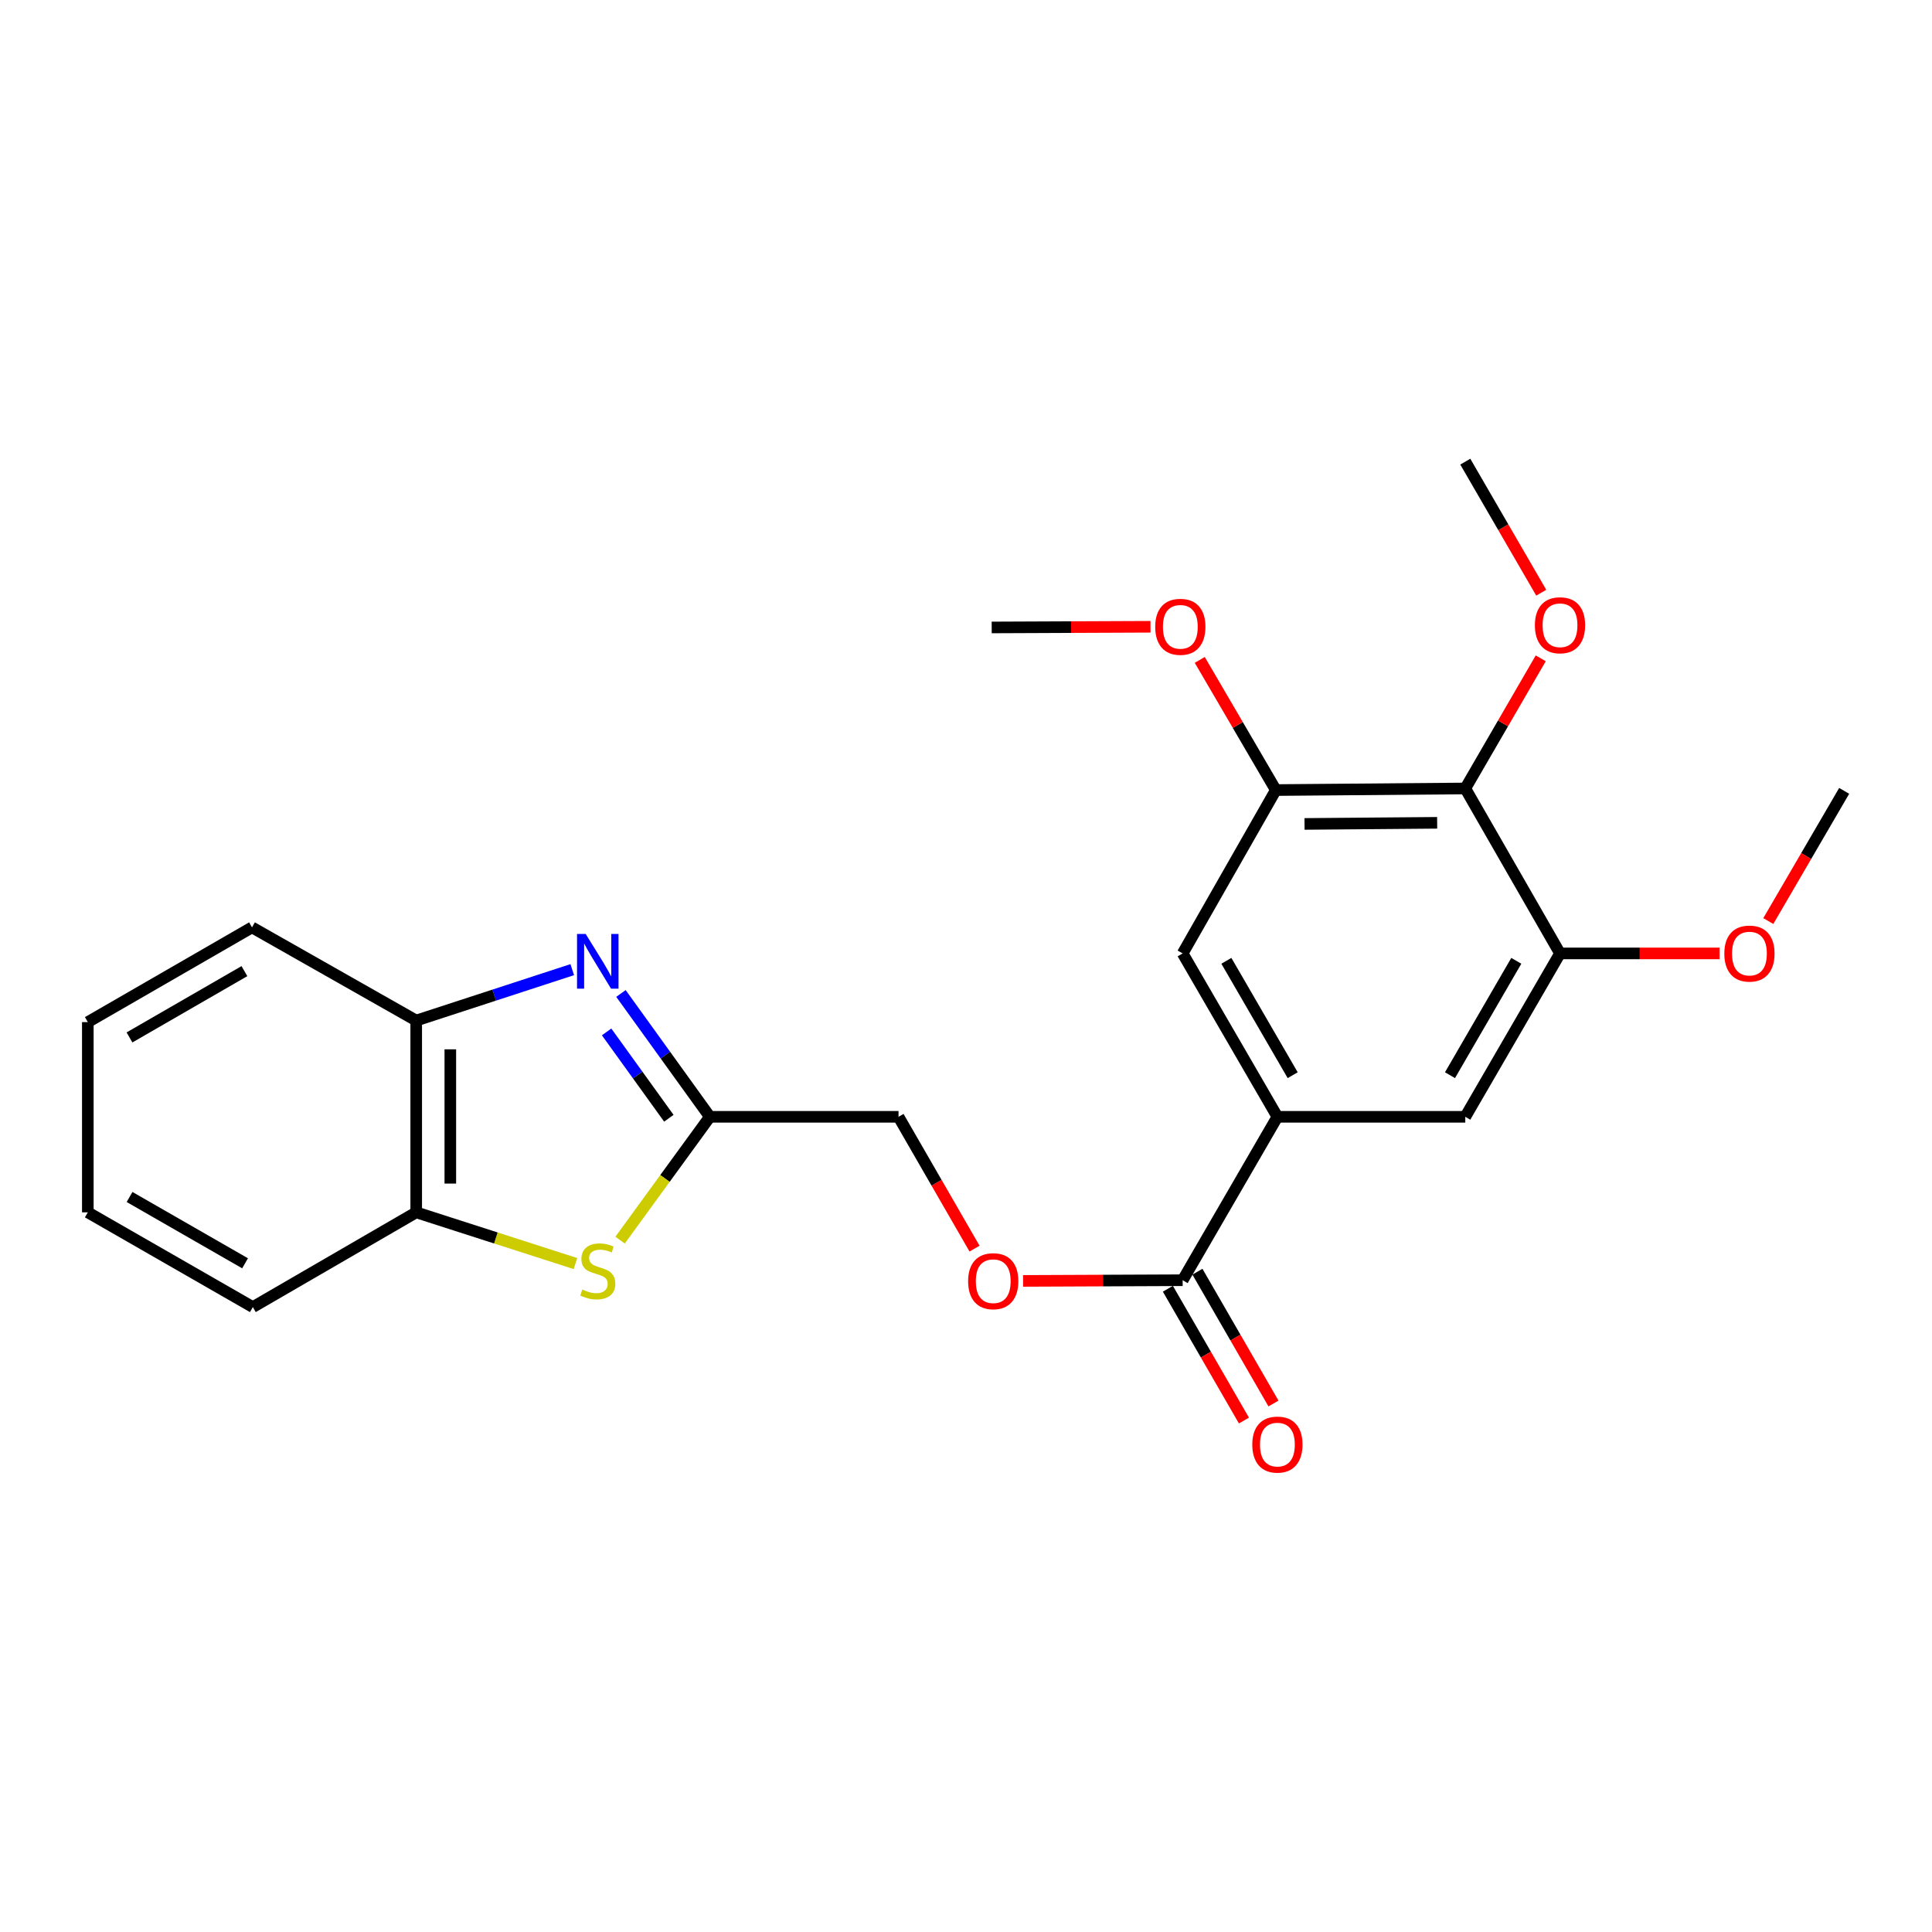<?xml version='1.0' encoding='iso-8859-1'?>
<svg version='1.1' baseProfile='full'
              xmlns='http://www.w3.org/2000/svg'
                      xmlns:rdkit='http://www.rdkit.org/xml'
                      xmlns:xlink='http://www.w3.org/1999/xlink'
                  xml:space='preserve'
width='1000px' height='1000px' viewBox='0 0 1000 1000'>
<!-- END OF HEADER -->
<rect style='opacity:1.0;fill:#FFFFFF;stroke:none' width='1000' height='1000' x='0' y='0'> </rect>
<path class='bond-0' d='M 321.402,514.217 L 344.411,546.138' style='fill:none;fill-rule:evenodd;stroke:#0000FF;stroke-width:6px;stroke-linecap:butt;stroke-linejoin:miter;stroke-opacity:1' />
<path class='bond-0' d='M 344.411,546.138 L 367.42,578.058' style='fill:none;fill-rule:evenodd;stroke:#000000;stroke-width:6px;stroke-linecap:butt;stroke-linejoin:miter;stroke-opacity:1' />
<path class='bond-0' d='M 313.984,534.116 L 330.09,556.461' style='fill:none;fill-rule:evenodd;stroke:#0000FF;stroke-width:6px;stroke-linecap:butt;stroke-linejoin:miter;stroke-opacity:1' />
<path class='bond-0' d='M 330.09,556.461 L 346.196,578.805' style='fill:none;fill-rule:evenodd;stroke:#000000;stroke-width:6px;stroke-linecap:butt;stroke-linejoin:miter;stroke-opacity:1' />
<path class='bond-7' d='M 296.197,501.887 L 255.814,515.061' style='fill:none;fill-rule:evenodd;stroke:#0000FF;stroke-width:6px;stroke-linecap:butt;stroke-linejoin:miter;stroke-opacity:1' />
<path class='bond-7' d='M 255.814,515.061 L 215.431,528.236' style='fill:none;fill-rule:evenodd;stroke:#000000;stroke-width:6px;stroke-linecap:butt;stroke-linejoin:miter;stroke-opacity:1' />
<path class='bond-1' d='M 367.42,578.058 L 344.186,609.97' style='fill:none;fill-rule:evenodd;stroke:#000000;stroke-width:6px;stroke-linecap:butt;stroke-linejoin:miter;stroke-opacity:1' />
<path class='bond-1' d='M 344.186,609.97 L 320.952,641.881' style='fill:none;fill-rule:evenodd;stroke:#CCCC00;stroke-width:6px;stroke-linecap:butt;stroke-linejoin:miter;stroke-opacity:1' />
<path class='bond-13' d='M 367.42,578.058 L 465.075,578.058' style='fill:none;fill-rule:evenodd;stroke:#000000;stroke-width:6px;stroke-linecap:butt;stroke-linejoin:miter;stroke-opacity:1' />
<path class='bond-24' d='M 297.86,654.021 L 256.645,640.765' style='fill:none;fill-rule:evenodd;stroke:#CCCC00;stroke-width:6px;stroke-linecap:butt;stroke-linejoin:miter;stroke-opacity:1' />
<path class='bond-24' d='M 256.645,640.765 L 215.431,627.509' style='fill:none;fill-rule:evenodd;stroke:#000000;stroke-width:6px;stroke-linecap:butt;stroke-linejoin:miter;stroke-opacity:1' />
<path class='bond-2' d='M 758.432,408.111 L 660.365,408.935' style='fill:none;fill-rule:evenodd;stroke:#000000;stroke-width:6px;stroke-linecap:butt;stroke-linejoin:miter;stroke-opacity:1' />
<path class='bond-2' d='M 743.87,425.888 L 675.223,426.465' style='fill:none;fill-rule:evenodd;stroke:#000000;stroke-width:6px;stroke-linecap:butt;stroke-linejoin:miter;stroke-opacity:1' />
<path class='bond-14' d='M 758.432,408.111 L 777.959,374.432' style='fill:none;fill-rule:evenodd;stroke:#000000;stroke-width:6px;stroke-linecap:butt;stroke-linejoin:miter;stroke-opacity:1' />
<path class='bond-14' d='M 777.959,374.432 L 797.485,340.754' style='fill:none;fill-rule:evenodd;stroke:#FF0000;stroke-width:6px;stroke-linecap:butt;stroke-linejoin:miter;stroke-opacity:1' />
<path class='bond-26' d='M 758.432,408.111 L 807.46,493.487' style='fill:none;fill-rule:evenodd;stroke:#000000;stroke-width:6px;stroke-linecap:butt;stroke-linejoin:miter;stroke-opacity:1' />
<path class='bond-3' d='M 661.179,578.058 L 612.141,662.64' style='fill:none;fill-rule:evenodd;stroke:#000000;stroke-width:6px;stroke-linecap:butt;stroke-linejoin:miter;stroke-opacity:1' />
<path class='bond-9' d='M 661.179,578.058 L 758.432,578.058' style='fill:none;fill-rule:evenodd;stroke:#000000;stroke-width:6px;stroke-linecap:butt;stroke-linejoin:miter;stroke-opacity:1' />
<path class='bond-10' d='M 661.179,578.058 L 612.141,493.487' style='fill:none;fill-rule:evenodd;stroke:#000000;stroke-width:6px;stroke-linecap:butt;stroke-linejoin:miter;stroke-opacity:1' />
<path class='bond-10' d='M 669.095,556.517 L 634.769,497.317' style='fill:none;fill-rule:evenodd;stroke:#000000;stroke-width:6px;stroke-linecap:butt;stroke-linejoin:miter;stroke-opacity:1' />
<path class='bond-4' d='M 612.141,662.64 L 570.843,662.817' style='fill:none;fill-rule:evenodd;stroke:#000000;stroke-width:6px;stroke-linecap:butt;stroke-linejoin:miter;stroke-opacity:1' />
<path class='bond-4' d='M 570.843,662.817 L 529.545,662.995' style='fill:none;fill-rule:evenodd;stroke:#FF0000;stroke-width:6px;stroke-linecap:butt;stroke-linejoin:miter;stroke-opacity:1' />
<path class='bond-12' d='M 604.495,667.051 L 624.175,701.161' style='fill:none;fill-rule:evenodd;stroke:#000000;stroke-width:6px;stroke-linecap:butt;stroke-linejoin:miter;stroke-opacity:1' />
<path class='bond-12' d='M 624.175,701.161 L 643.856,735.271' style='fill:none;fill-rule:evenodd;stroke:#FF0000;stroke-width:6px;stroke-linecap:butt;stroke-linejoin:miter;stroke-opacity:1' />
<path class='bond-12' d='M 619.786,658.228 L 639.467,692.338' style='fill:none;fill-rule:evenodd;stroke:#000000;stroke-width:6px;stroke-linecap:butt;stroke-linejoin:miter;stroke-opacity:1' />
<path class='bond-12' d='M 639.467,692.338 L 659.147,726.448' style='fill:none;fill-rule:evenodd;stroke:#FF0000;stroke-width:6px;stroke-linecap:butt;stroke-linejoin:miter;stroke-opacity:1' />
<path class='bond-5' d='M 807.46,493.487 L 758.432,578.058' style='fill:none;fill-rule:evenodd;stroke:#000000;stroke-width:6px;stroke-linecap:butt;stroke-linejoin:miter;stroke-opacity:1' />
<path class='bond-5' d='M 784.833,497.319 L 750.513,556.519' style='fill:none;fill-rule:evenodd;stroke:#000000;stroke-width:6px;stroke-linecap:butt;stroke-linejoin:miter;stroke-opacity:1' />
<path class='bond-16' d='M 807.46,493.487 L 848.758,493.487' style='fill:none;fill-rule:evenodd;stroke:#000000;stroke-width:6px;stroke-linecap:butt;stroke-linejoin:miter;stroke-opacity:1' />
<path class='bond-16' d='M 848.758,493.487 L 890.056,493.487' style='fill:none;fill-rule:evenodd;stroke:#FF0000;stroke-width:6px;stroke-linecap:butt;stroke-linejoin:miter;stroke-opacity:1' />
<path class='bond-6' d='M 660.365,408.935 L 612.141,493.487' style='fill:none;fill-rule:evenodd;stroke:#000000;stroke-width:6px;stroke-linecap:butt;stroke-linejoin:miter;stroke-opacity:1' />
<path class='bond-15' d='M 660.365,408.935 L 640.678,375.249' style='fill:none;fill-rule:evenodd;stroke:#000000;stroke-width:6px;stroke-linecap:butt;stroke-linejoin:miter;stroke-opacity:1' />
<path class='bond-15' d='M 640.678,375.249 L 620.992,341.563' style='fill:none;fill-rule:evenodd;stroke:#FF0000;stroke-width:6px;stroke-linecap:butt;stroke-linejoin:miter;stroke-opacity:1' />
<path class='bond-8' d='M 215.431,528.236 L 215.431,627.509' style='fill:none;fill-rule:evenodd;stroke:#000000;stroke-width:6px;stroke-linecap:butt;stroke-linejoin:miter;stroke-opacity:1' />
<path class='bond-8' d='M 233.085,543.127 L 233.085,612.618' style='fill:none;fill-rule:evenodd;stroke:#000000;stroke-width:6px;stroke-linecap:butt;stroke-linejoin:miter;stroke-opacity:1' />
<path class='bond-17' d='M 215.431,528.236 L 130.438,480.011' style='fill:none;fill-rule:evenodd;stroke:#000000;stroke-width:6px;stroke-linecap:butt;stroke-linejoin:miter;stroke-opacity:1' />
<path class='bond-18' d='M 215.431,627.509 L 130.869,676.547' style='fill:none;fill-rule:evenodd;stroke:#000000;stroke-width:6px;stroke-linecap:butt;stroke-linejoin:miter;stroke-opacity:1' />
<path class='bond-11' d='M 504.421,646.288 L 484.748,612.173' style='fill:none;fill-rule:evenodd;stroke:#FF0000;stroke-width:6px;stroke-linecap:butt;stroke-linejoin:miter;stroke-opacity:1' />
<path class='bond-11' d='M 484.748,612.173 L 465.075,578.058' style='fill:none;fill-rule:evenodd;stroke:#000000;stroke-width:6px;stroke-linecap:butt;stroke-linejoin:miter;stroke-opacity:1' />
<path class='bond-19' d='M 797.745,306.785 L 778.088,272.867' style='fill:none;fill-rule:evenodd;stroke:#FF0000;stroke-width:6px;stroke-linecap:butt;stroke-linejoin:miter;stroke-opacity:1' />
<path class='bond-19' d='M 778.088,272.867 L 758.432,238.949' style='fill:none;fill-rule:evenodd;stroke:#000000;stroke-width:6px;stroke-linecap:butt;stroke-linejoin:miter;stroke-opacity:1' />
<path class='bond-20' d='M 595.493,324.419 L 554.396,324.593' style='fill:none;fill-rule:evenodd;stroke:#FF0000;stroke-width:6px;stroke-linecap:butt;stroke-linejoin:miter;stroke-opacity:1' />
<path class='bond-20' d='M 554.396,324.593 L 513.299,324.766' style='fill:none;fill-rule:evenodd;stroke:#000000;stroke-width:6px;stroke-linecap:butt;stroke-linejoin:miter;stroke-opacity:1' />
<path class='bond-21' d='M 915.272,476.732 L 934.909,443.04' style='fill:none;fill-rule:evenodd;stroke:#FF0000;stroke-width:6px;stroke-linecap:butt;stroke-linejoin:miter;stroke-opacity:1' />
<path class='bond-21' d='M 934.909,443.04 L 954.545,409.347' style='fill:none;fill-rule:evenodd;stroke:#000000;stroke-width:6px;stroke-linecap:butt;stroke-linejoin:miter;stroke-opacity:1' />
<path class='bond-23' d='M 130.438,480.011 L 45.455,529.04' style='fill:none;fill-rule:evenodd;stroke:#000000;stroke-width:6px;stroke-linecap:butt;stroke-linejoin:miter;stroke-opacity:1' />
<path class='bond-23' d='M 126.512,502.657 L 67.024,536.977' style='fill:none;fill-rule:evenodd;stroke:#000000;stroke-width:6px;stroke-linecap:butt;stroke-linejoin:miter;stroke-opacity:1' />
<path class='bond-25' d='M 130.869,676.547 L 45.455,627.509' style='fill:none;fill-rule:evenodd;stroke:#000000;stroke-width:6px;stroke-linecap:butt;stroke-linejoin:miter;stroke-opacity:1' />
<path class='bond-25' d='M 126.847,653.881 L 67.056,619.554' style='fill:none;fill-rule:evenodd;stroke:#000000;stroke-width:6px;stroke-linecap:butt;stroke-linejoin:miter;stroke-opacity:1' />
<path class='bond-22' d='M 45.455,627.509 L 45.455,529.04' style='fill:none;fill-rule:evenodd;stroke:#000000;stroke-width:6px;stroke-linecap:butt;stroke-linejoin:miter;stroke-opacity:1' />
<path  class='atom-0' d='M 303.148 483.417
L 312.428 498.417
Q 313.348 499.897, 314.828 502.577
Q 316.308 505.257, 316.388 505.417
L 316.388 483.417
L 320.148 483.417
L 320.148 511.737
L 316.268 511.737
L 306.308 495.337
Q 305.148 493.417, 303.908 491.217
Q 302.708 489.017, 302.348 488.337
L 302.348 511.737
L 298.668 511.737
L 298.668 483.417
L 303.148 483.417
' fill='#0000FF'/>
<path  class='atom-2' d='M 301.408 667.456
Q 301.728 667.576, 303.048 668.136
Q 304.368 668.696, 305.808 669.056
Q 307.288 669.376, 308.728 669.376
Q 311.408 669.376, 312.968 668.096
Q 314.528 666.776, 314.528 664.496
Q 314.528 662.936, 313.728 661.976
Q 312.968 661.016, 311.768 660.496
Q 310.568 659.976, 308.568 659.376
Q 306.048 658.616, 304.528 657.896
Q 303.048 657.176, 301.968 655.656
Q 300.928 654.136, 300.928 651.576
Q 300.928 648.016, 303.328 645.816
Q 305.768 643.616, 310.568 643.616
Q 313.848 643.616, 317.568 645.176
L 316.648 648.256
Q 313.248 646.856, 310.688 646.856
Q 307.928 646.856, 306.408 648.016
Q 304.888 649.136, 304.928 651.096
Q 304.928 652.616, 305.688 653.536
Q 306.488 654.456, 307.608 654.976
Q 308.768 655.496, 310.688 656.096
Q 313.248 656.896, 314.768 657.696
Q 316.288 658.496, 317.368 660.136
Q 318.488 661.736, 318.488 664.496
Q 318.488 668.416, 315.848 670.536
Q 313.248 672.616, 308.888 672.616
Q 306.368 672.616, 304.448 672.056
Q 302.568 671.536, 300.328 670.616
L 301.408 667.456
' fill='#CCCC00'/>
<path  class='atom-12' d='M 501.094 663.141
Q 501.094 656.341, 504.454 652.541
Q 507.814 648.741, 514.094 648.741
Q 520.374 648.741, 523.734 652.541
Q 527.094 656.341, 527.094 663.141
Q 527.094 670.021, 523.694 673.941
Q 520.294 677.821, 514.094 677.821
Q 507.854 677.821, 504.454 673.941
Q 501.094 670.061, 501.094 663.141
M 514.094 674.621
Q 518.414 674.621, 520.734 671.741
Q 523.094 668.821, 523.094 663.141
Q 523.094 657.581, 520.734 654.781
Q 518.414 651.941, 514.094 651.941
Q 509.774 651.941, 507.414 654.741
Q 505.094 657.541, 505.094 663.141
Q 505.094 668.861, 507.414 671.741
Q 509.774 674.621, 514.094 674.621
' fill='#FF0000'/>
<path  class='atom-13' d='M 648.179 747.713
Q 648.179 740.913, 651.539 737.113
Q 654.899 733.313, 661.179 733.313
Q 667.459 733.313, 670.819 737.113
Q 674.179 740.913, 674.179 747.713
Q 674.179 754.593, 670.779 758.513
Q 667.379 762.393, 661.179 762.393
Q 654.939 762.393, 651.539 758.513
Q 648.179 754.633, 648.179 747.713
M 661.179 759.193
Q 665.499 759.193, 667.819 756.313
Q 670.179 753.393, 670.179 747.713
Q 670.179 742.153, 667.819 739.353
Q 665.499 736.513, 661.179 736.513
Q 656.859 736.513, 654.499 739.313
Q 652.179 742.113, 652.179 747.713
Q 652.179 753.433, 654.499 756.313
Q 656.859 759.193, 661.179 759.193
' fill='#FF0000'/>
<path  class='atom-15' d='M 794.46 323.63
Q 794.46 316.83, 797.82 313.03
Q 801.18 309.23, 807.46 309.23
Q 813.74 309.23, 817.1 313.03
Q 820.46 316.83, 820.46 323.63
Q 820.46 330.51, 817.06 334.43
Q 813.66 338.31, 807.46 338.31
Q 801.22 338.31, 797.82 334.43
Q 794.46 330.55, 794.46 323.63
M 807.46 335.11
Q 811.78 335.11, 814.1 332.23
Q 816.46 329.31, 816.46 323.63
Q 816.46 318.07, 814.1 315.27
Q 811.78 312.43, 807.46 312.43
Q 803.14 312.43, 800.78 315.23
Q 798.46 318.03, 798.46 323.63
Q 798.46 329.35, 800.78 332.23
Q 803.14 335.11, 807.46 335.11
' fill='#FF0000'/>
<path  class='atom-16' d='M 597.934 324.434
Q 597.934 317.634, 601.294 313.834
Q 604.654 310.034, 610.934 310.034
Q 617.214 310.034, 620.574 313.834
Q 623.934 317.634, 623.934 324.434
Q 623.934 331.314, 620.534 335.234
Q 617.134 339.114, 610.934 339.114
Q 604.694 339.114, 601.294 335.234
Q 597.934 331.354, 597.934 324.434
M 610.934 335.914
Q 615.254 335.914, 617.574 333.034
Q 619.934 330.114, 619.934 324.434
Q 619.934 318.874, 617.574 316.074
Q 615.254 313.234, 610.934 313.234
Q 606.614 313.234, 604.254 316.034
Q 601.934 318.834, 601.934 324.434
Q 601.934 330.154, 604.254 333.034
Q 606.614 335.914, 610.934 335.914
' fill='#FF0000'/>
<path  class='atom-17' d='M 892.507 493.567
Q 892.507 486.767, 895.867 482.967
Q 899.227 479.167, 905.507 479.167
Q 911.787 479.167, 915.147 482.967
Q 918.507 486.767, 918.507 493.567
Q 918.507 500.447, 915.107 504.367
Q 911.707 508.247, 905.507 508.247
Q 899.267 508.247, 895.867 504.367
Q 892.507 500.487, 892.507 493.567
M 905.507 505.047
Q 909.827 505.047, 912.147 502.167
Q 914.507 499.247, 914.507 493.567
Q 914.507 488.007, 912.147 485.207
Q 909.827 482.367, 905.507 482.367
Q 901.187 482.367, 898.827 485.167
Q 896.507 487.967, 896.507 493.567
Q 896.507 499.287, 898.827 502.167
Q 901.187 505.047, 905.507 505.047
' fill='#FF0000'/>
</svg>
